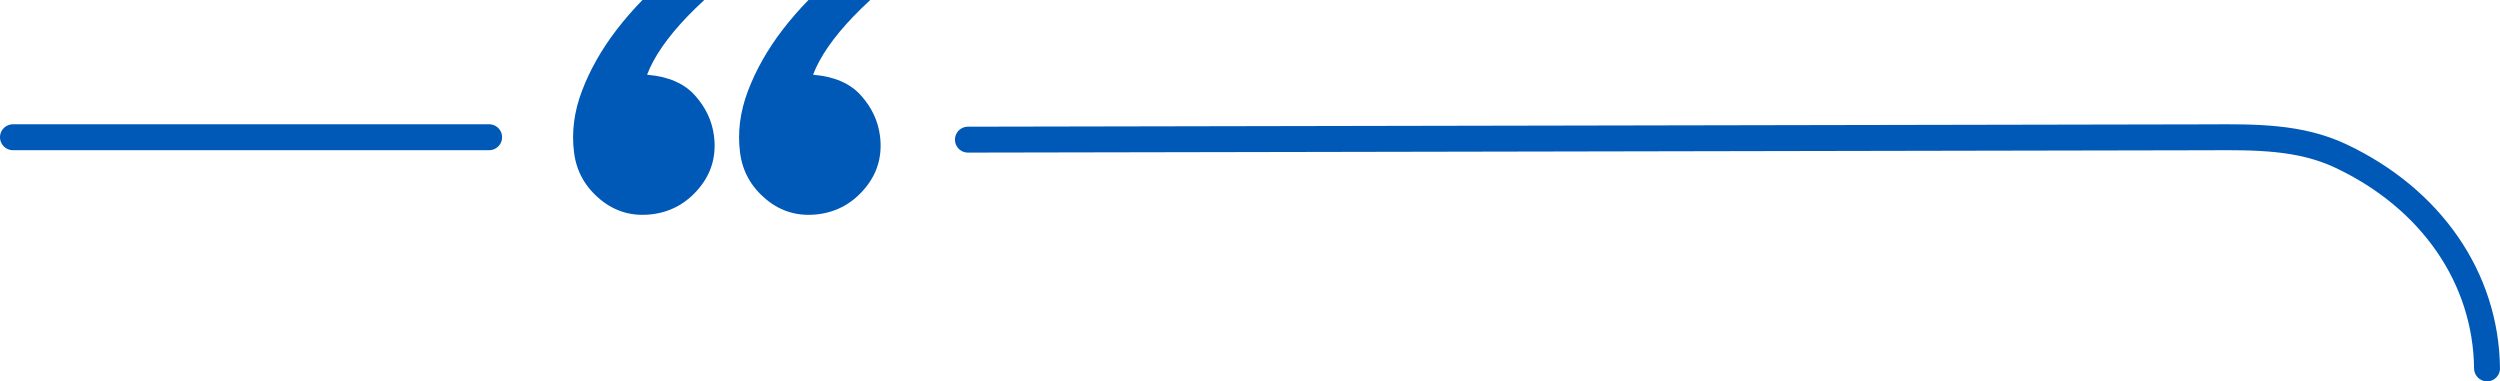 <?xml version="1.0" encoding="utf-8"?>
<!-- Generator: Adobe Illustrator 16.0.0, SVG Export Plug-In . SVG Version: 6.00 Build 0)  -->
<!DOCTYPE svg PUBLIC "-//W3C//DTD SVG 1.1//EN" "http://www.w3.org/Graphics/SVG/1.1/DTD/svg11.dtd">
<svg version="1.1" id="Layer_1" xmlns="http://www.w3.org/2000/svg" xmlns:xlink="http://www.w3.org/1999/xlink" x="0px" y="0px"
	 width="1446.99px" height="220.71px" viewBox="0 0 1446.99 220.71" enable-background="new 0 0 1446.99 220.71"
	 xml:space="preserve">
<g>
	<defs>
		<rect id="SVGID_1_" width="1446.985" height="220.71"/>
	</defs>
	<clipPath id="SVGID_2_">
		<use xlink:href="#SVGID_1_"  overflow="visible"/>
	</clipPath>
	<path clip-path="url(#SVGID_2_)" fill="#0059B7" d="M498.285,55.194c-6.214-6.935-15.434-10.917-27.682-11.94
		c3.929-10.36,11.704-21.602,23.335-33.726c3.16-3.294,6.438-6.444,9.769-9.529h-35.769c-5.378,5.511-10.385,11.242-14.966,17.222
		c-8.707,11.365-15.378,23.12-20.008,35.274c-4.635,12.149-6.166,24.166-4.59,36.069c1.427,10.776,6.499,19.75,15.199,26.923
		c8.707,7.163,18.823,9.991,30.339,8.466c10.789-1.429,19.762-6.5,26.927-15.199c7.169-8.704,9.987-18.819,8.461-30.339
		C508.167,69.859,504.502,62.117,498.285,55.194"/>
	<path clip-path="url(#SVGID_2_)" fill="#0059B7" d="M402.208,55.194c-6.215-6.935-15.435-10.917-27.682-11.94
		c3.929-10.36,11.704-21.602,23.335-33.726c3.16-3.294,6.438-6.444,9.769-9.529h-35.769c-5.378,5.511-10.385,11.242-14.966,17.222
		c-8.707,11.365-15.378,23.12-20.008,35.274c-4.636,12.149-6.166,24.166-4.59,36.069c1.427,10.776,6.499,19.75,15.198,26.923
		c8.708,7.163,18.824,9.991,30.34,8.466c10.789-1.429,19.762-6.5,26.927-15.199c7.169-8.704,9.987-18.819,8.461-30.339
		C412.09,69.859,408.426,62.117,402.208,55.194"/>
	
		<path clip-path="url(#SVGID_2_)" fill="none" stroke="#0059B7" stroke-width="15" stroke-linecap="round" stroke-miterlimit="10" d="
		M1439.485,213.21c-0.593-52.243-32.234-98.197-84.64-122.923c-23.666-11.164-49.391-10.984-76.637-10.815
		c-4.68,0.033-717.985,1.357-717.985,1.357"/>
	
		<line clip-path="url(#SVGID_2_)" fill="none" stroke="#0059B7" stroke-width="15" stroke-linecap="round" stroke-miterlimit="10" x1="283.111" y1="79.429" x2="7.5" y2="79.429"/>
</g>
</svg>
